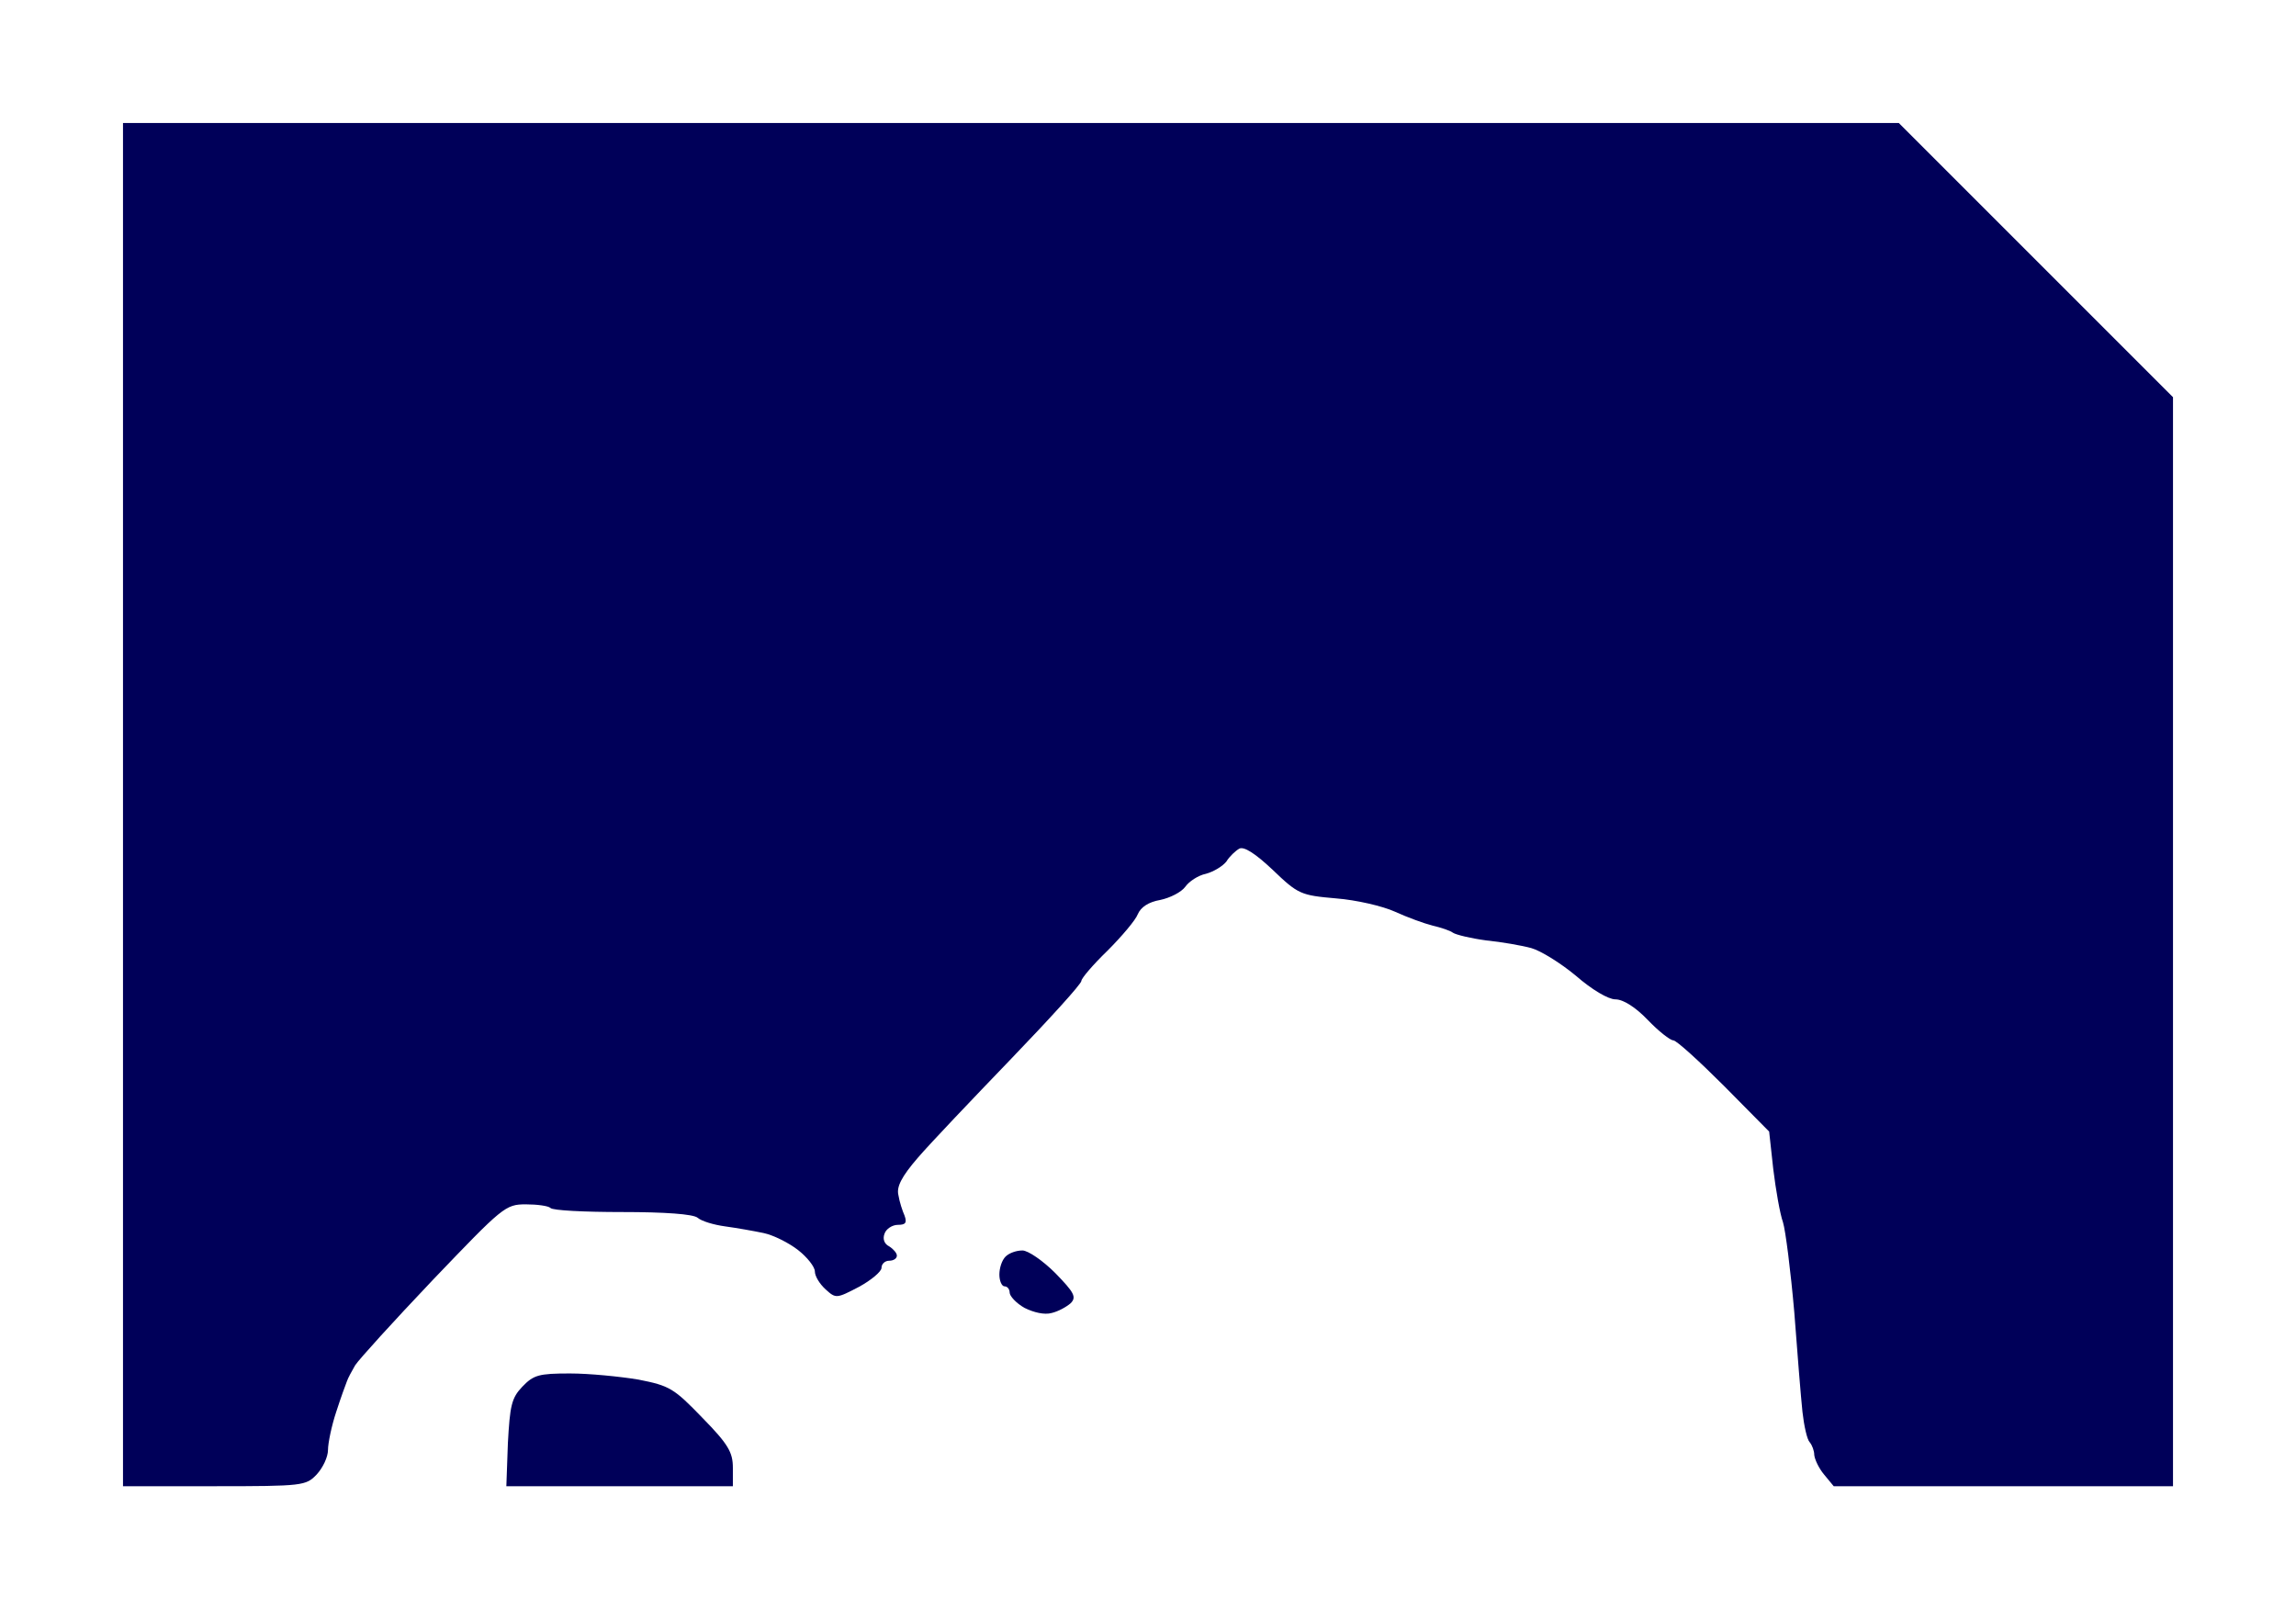 <?xml version="1.0" standalone="no"?>
<!DOCTYPE svg PUBLIC "-//W3C//DTD SVG 20010904//EN"
 "http://www.w3.org/TR/2001/REC-SVG-20010904/DTD/svg10.dtd">
<svg version="1.0" xmlns="http://www.w3.org/2000/svg"
 width="100%" height="100%" viewBox="0 0 448 314"
 preserveAspectRatio="xMidYMid meet">
<rect width="448" height="314" fill="#ffffff" stroke="none"/><g transform="translate(0,314) scale(0.1,-0.1)"
fill="#000059" stroke="none">
<path d="M1973 2900 l-1733 0 0 -1330 0 -1330 178 0 c174 0 179 1 200 23 12
13 22 34 22 48 0 13 7 47 16 74 9 28 19 55 21 60 2 6 9 19 16 31 7 11 75 86
152 167 136 142 141 147 181 147 22 0 44 -3 48 -7 4 -5 67 -8 140 -8 84 0 138
-4 147 -11 8 -7 32 -14 54 -17 22 -3 56 -9 75 -13 19 -4 49 -19 67 -33 18 -14
33 -33 33 -42 0 -9 9 -24 21 -35 20 -18 21 -18 65 5 24 13 44 30 44 37 0 8 7
14 15 14 8 0 15 4 15 10 0 5 -7 13 -15 18 -10 5 -13 15 -9 25 3 9 15 17 26 17
15 0 18 4 13 18 -4 9 -10 27 -12 40 -4 16 6 36 38 73 24 28 106 114 182 193
75 78 137 146 137 152 0 5 23 32 51 59 28 28 55 60 59 71 6 14 21 24 44 28 19
4 41 15 49 26 7 10 25 22 40 25 15 4 33 15 40 24 6 10 18 21 25 25 9 5 31 -9
65 -41 50 -48 55 -50 124 -56 39 -3 91 -15 115 -26 24 -11 57 -23 73 -27 17
-4 35 -10 40 -14 6 -4 35 -11 65 -15 30 -3 70 -10 88 -15 18 -5 57 -29 87 -54
31 -27 63 -46 77 -46 15 0 39 -15 63 -40 21 -22 44 -40 50 -40 6 0 50 -40 99
-89 l88 -89 8 -73 c5 -41 13 -87 19 -104 5 -16 15 -95 22 -175 6 -80 13 -167
16 -195 3 -27 9 -54 14 -59 5 -6 9 -17 9 -25 1 -9 9 -26 19 -38 l19 -23 331 0
331 0 0 1062 0 1063 -267 267 -268 268 -1732 0z"/>
<path d="M1995 700 c-12 0 -26 -5 -33 -12 -7 -7 -12 -22 -12 -35 0 -13 5 -23
10 -23 6 0 10 -6 10 -12 0 -7 13 -21 29 -30 18 -9 39 -14 53 -10 13 3 29 12
37 19 12 12 7 21 -30 59 -24 24 -53 44 -64 44z"/>
<path d="M1112 460 c-61 0 -71 -3 -93 -26 -21 -22 -24 -37 -28 -110 l-3 -84
221 0 221 0 0 36 c0 30 -9 46 -59 97 -56 58 -64 63 -125 75 -36 6 -96 12 -134
12z"/>
</g>
</svg>
